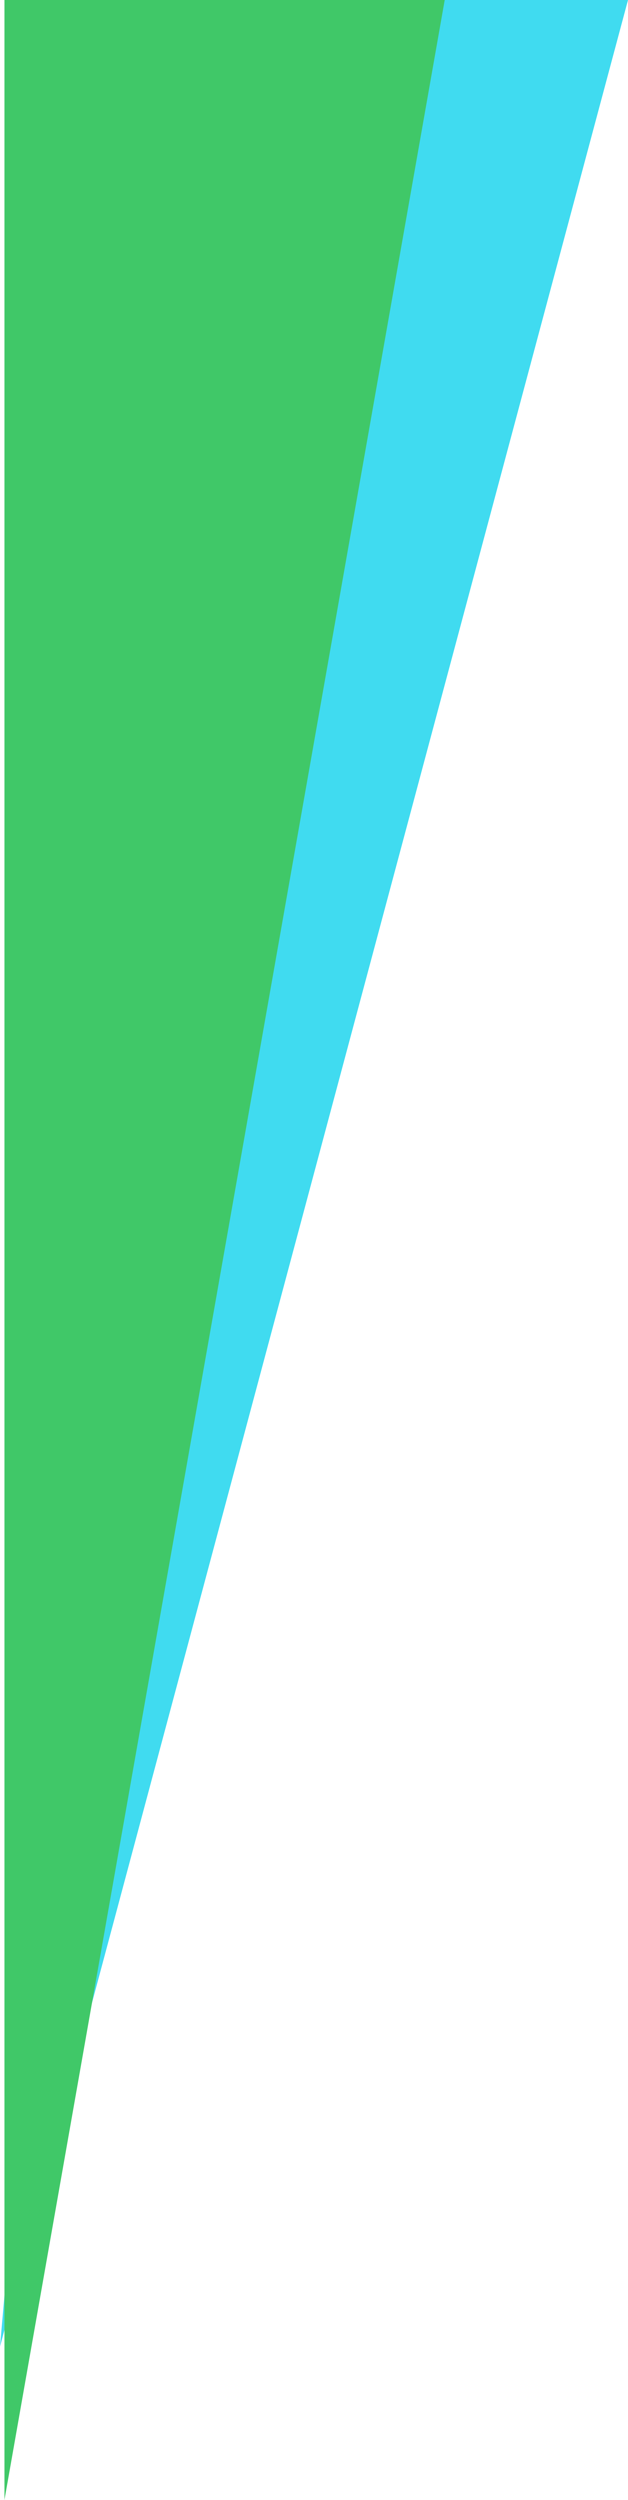 <svg xmlns="http://www.w3.org/2000/svg" width="347.144" height="1380.196" viewBox="0 0 347.144 1380.196"><g id="Group_398" data-name="Group 398" transform="translate(1)" opacity="0.75"><path id="Subtraction_5" data-name="Subtraction 5" d="M0,1295.557H0L113.347,0h233.8Z" transform="translate(-1 0.001)" fill="#00cfeb"></path><path id="Subtraction_7" data-name="Subtraction 7" d="M0,1380.2V0H243.367Z" transform="translate(1.463)" fill="#00b536"></path></g></svg>